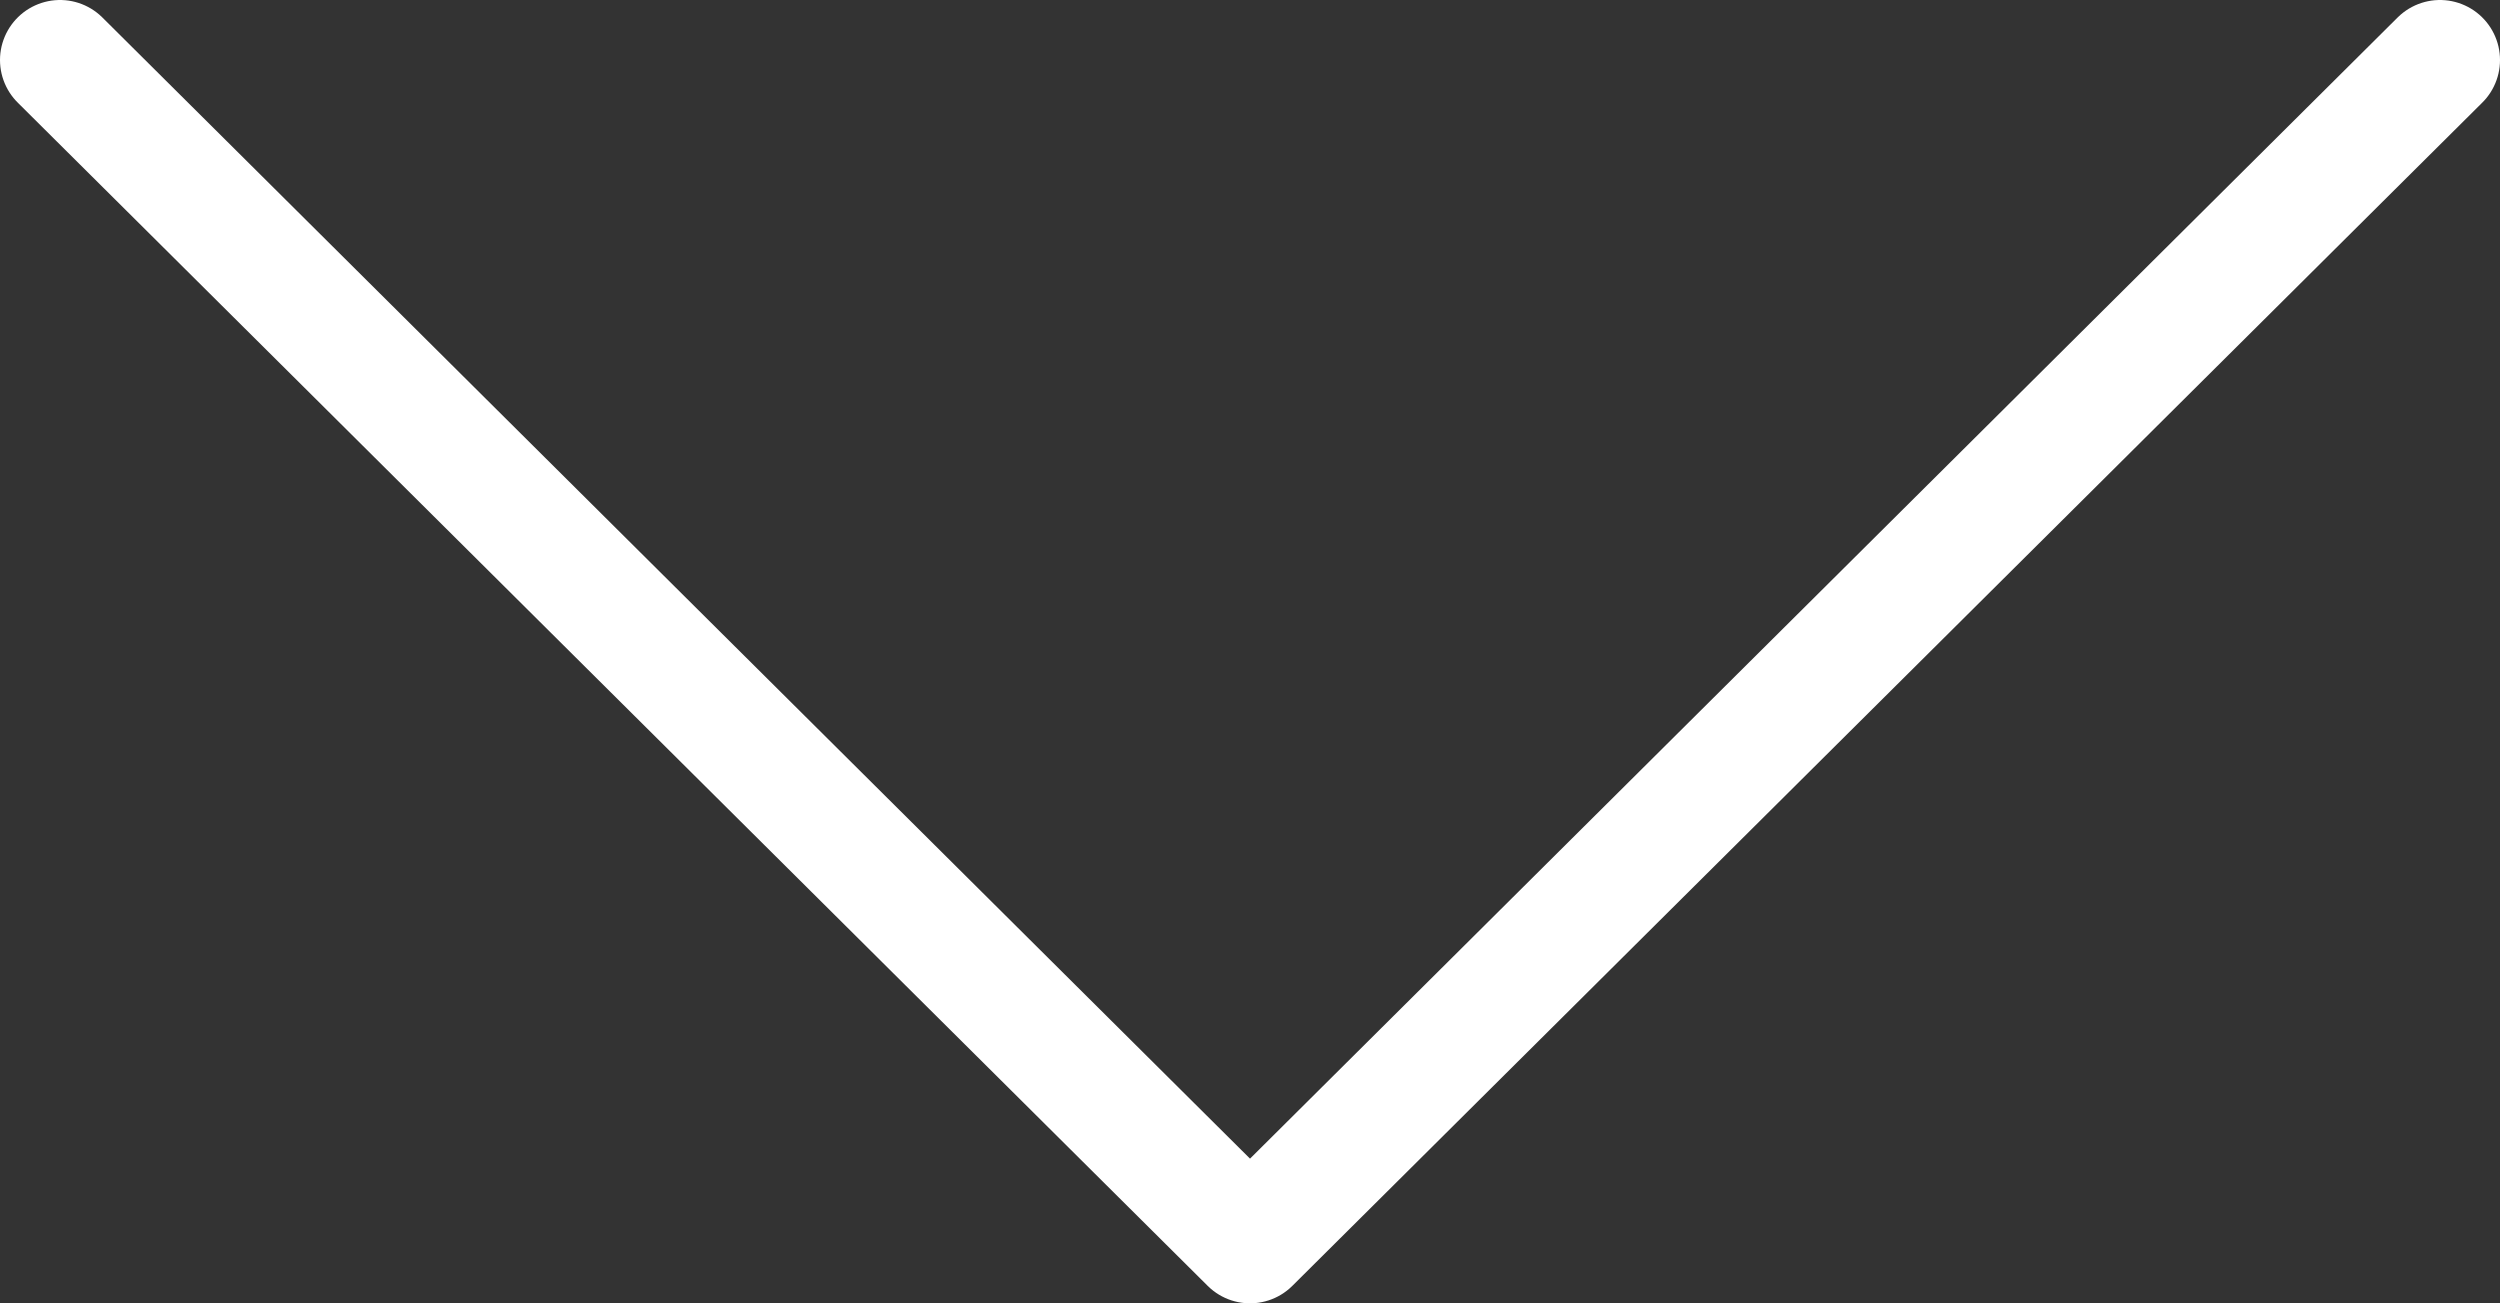 <svg xmlns="http://www.w3.org/2000/svg" xmlns:xlink="http://www.w3.org/1999/xlink" width="83.295" height="43.424" viewBox="-45 42.135 83.295 43.424"><rect x="-45" y="42.135" width="83.295" height="43.424" fill="#333333" stroke="none"/><defs><path id="a" d="M-45 42.135h83.295v43.424H-45z"/></defs><clipPath id="b"><use xlink:href="#a" overflow="visible"/></clipPath><path clip-path="url(#b)" fill="none" stroke="#FFF" stroke-width="4" stroke-linecap="round" stroke-linejoin="round" d="M36.295 44.135L-3.352 83.559-43 44.135"/></svg>